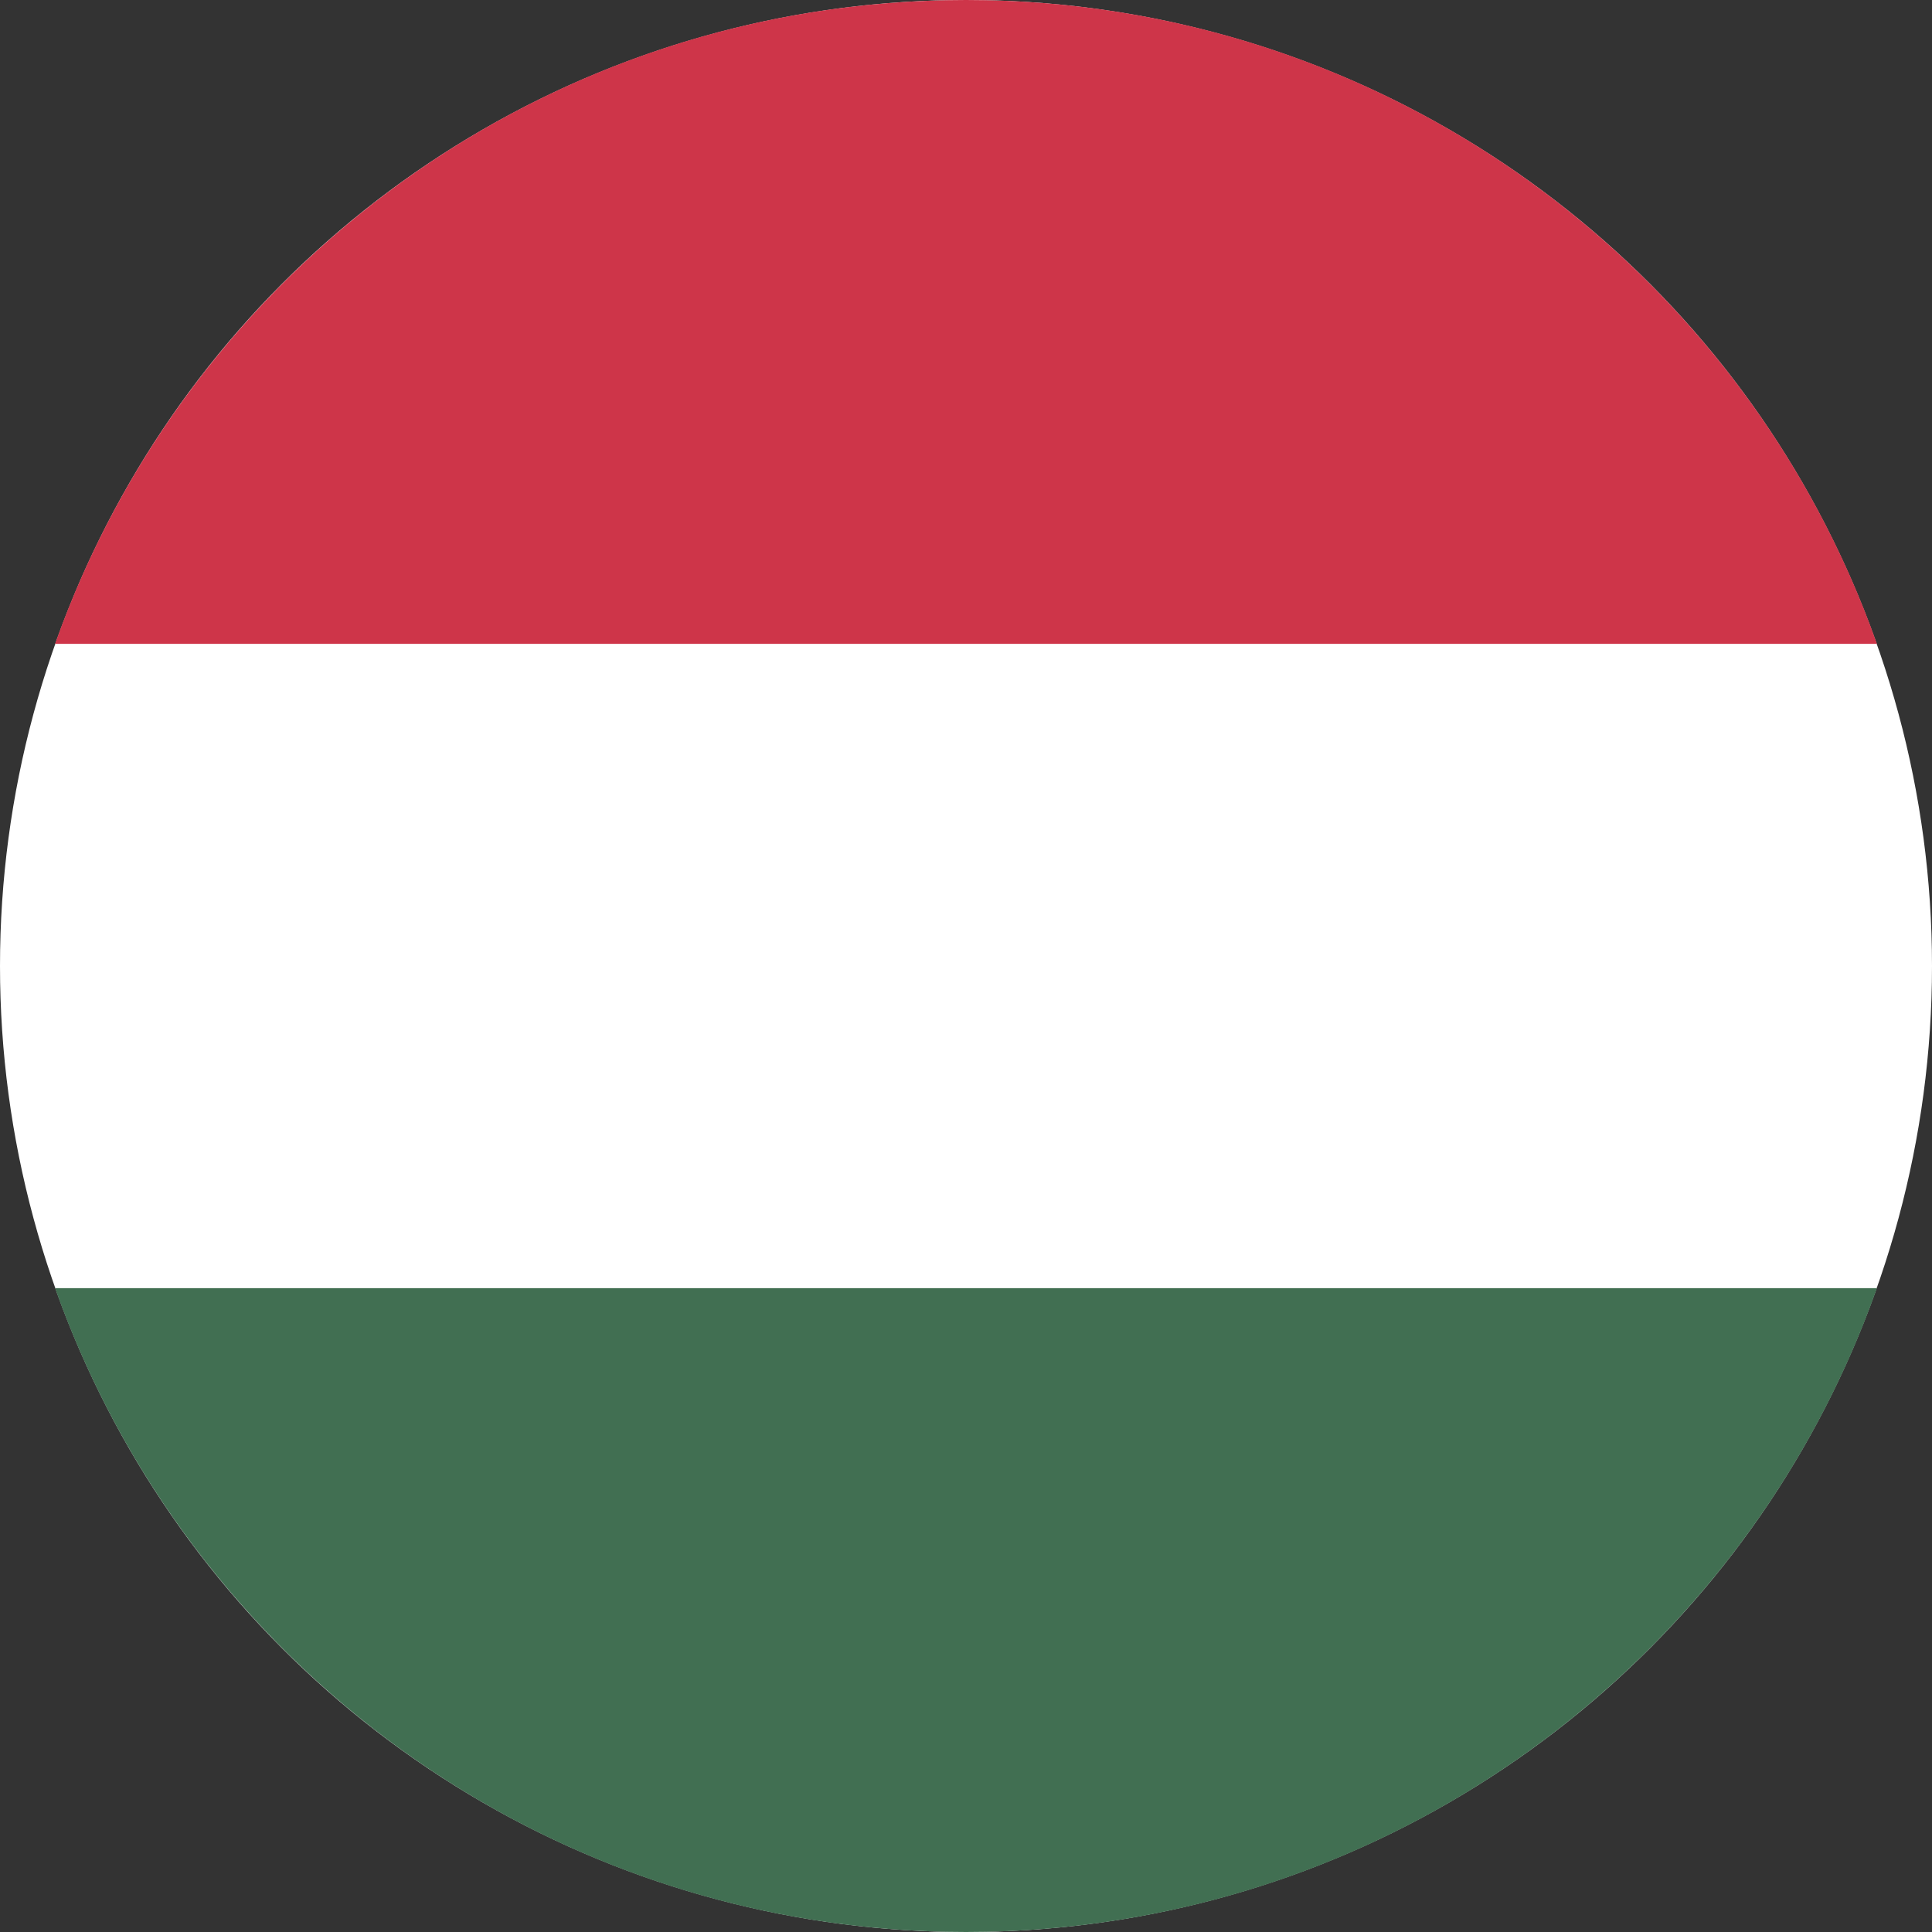 <?xml version="1.0" encoding="UTF-8"?>
<svg id="Layer_1" data-name="Layer 1" xmlns="http://www.w3.org/2000/svg" viewBox="0 0 40 40">
  <rect x="0" y="0" width="40" height="40" fill="#333333" stroke="none"/>
  <defs>
    <style>
      .cls-1 {
        fill: #ce3549;
      }

      .cls-1, .cls-2 {
        fill-rule: evenodd;
      }

      .cls-1, .cls-2, .cls-3 {
        stroke-width: 0px;
      }

      .cls-2 {
        fill: #416f52;
      }

      .cls-3 {
        fill: #fff;
      }
    </style>
  </defs>
  <circle class="cls-3" cx="20" cy="20" r="20"/>
  <path class="cls-2" d="M38.86,26.67H1.14c2.75,7.76,10.15,13.33,18.86,13.33s16.12-5.57,18.86-13.33Z"/>
  <path class="cls-1" d="M1.14,13.33h37.72C36.12,5.57,28.71,0,20,0S3.89,5.57,1.14,13.33Z"/>
</svg>